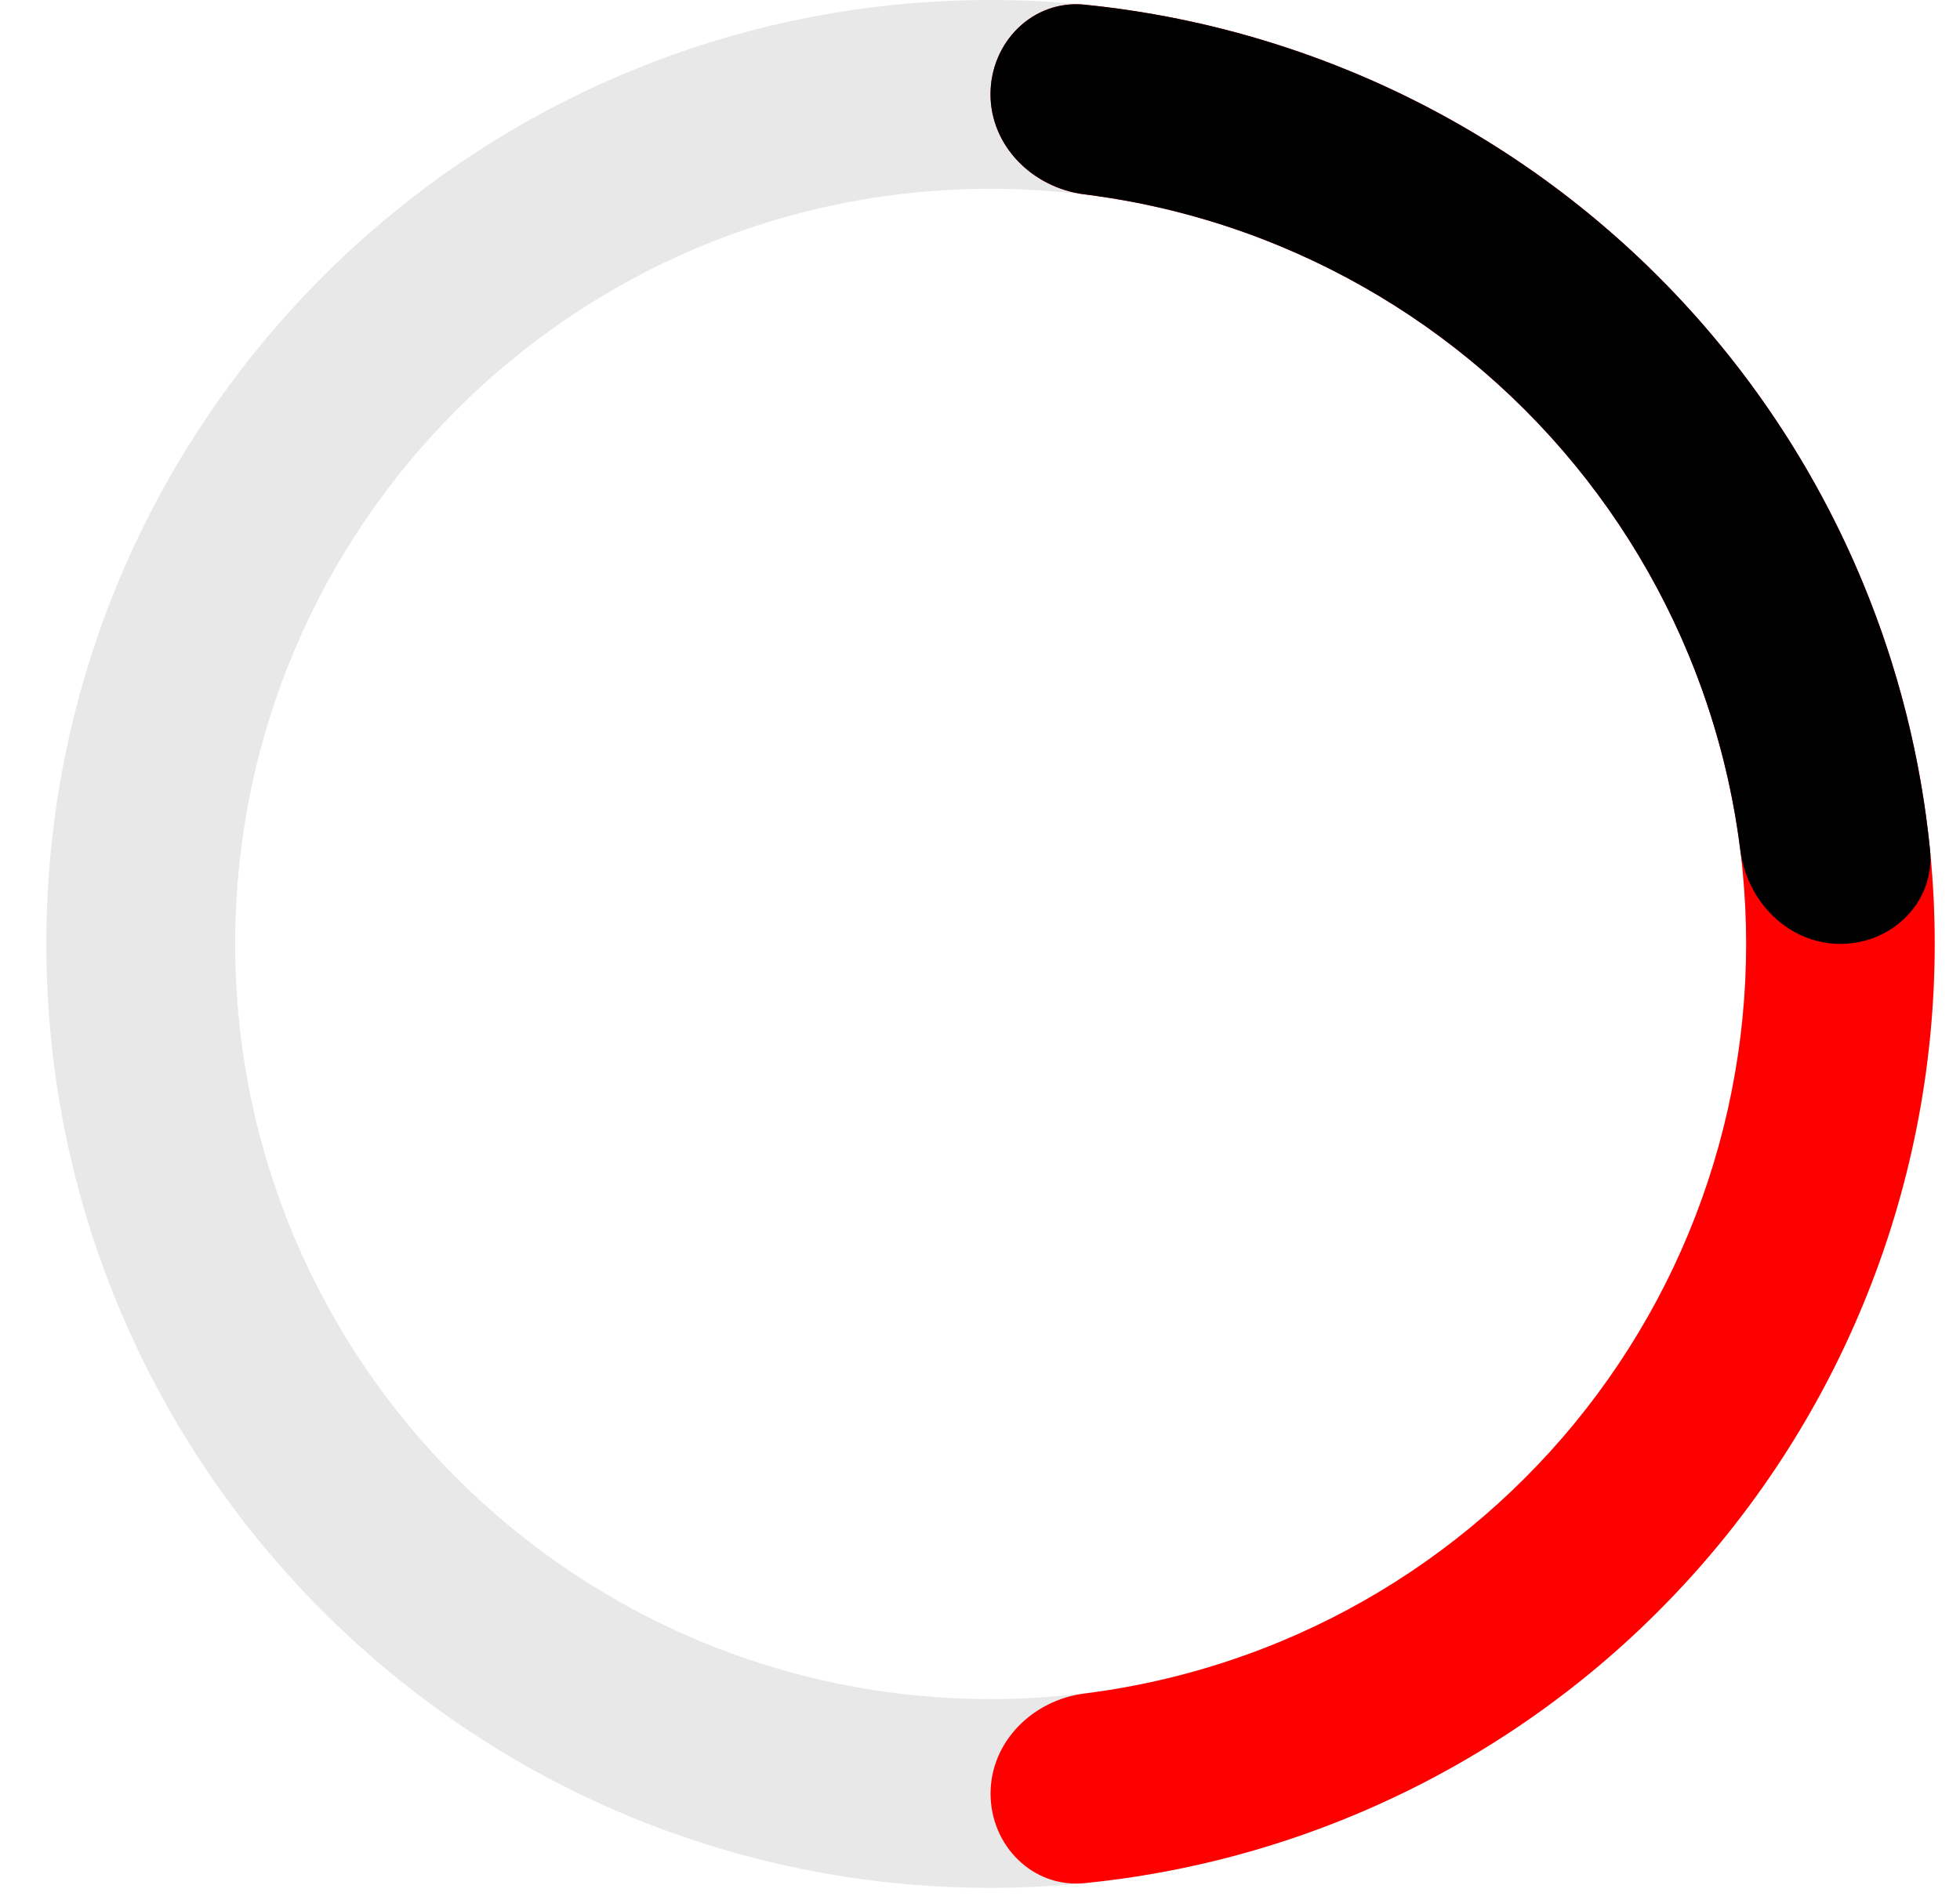<?xml version="1.0" encoding="UTF-8"?> <svg xmlns="http://www.w3.org/2000/svg" width="31" height="30" viewBox="0 0 31 30" fill="none"> <path fill-rule="evenodd" clip-rule="evenodd" d="M15.667 26.88C22.265 26.88 27.613 21.531 27.613 14.933C27.613 8.335 22.265 2.987 15.667 2.987C9.069 2.987 3.72 8.335 3.72 14.933C3.72 21.531 9.069 26.88 15.667 26.88ZM15.667 29.867C23.914 29.867 30.6 23.181 30.6 14.933C30.6 6.686 23.914 0 15.667 0C7.419 0 0.733 6.686 0.733 14.933C0.733 23.181 7.419 29.867 15.667 29.867Z" fill="#E8E8E8"></path> <path d="M15.667 28.376C15.667 29.199 16.336 29.874 17.155 29.792C18.606 29.647 20.03 29.29 21.381 28.73C23.193 27.98 24.84 26.88 26.226 25.493C27.613 24.106 28.713 22.46 29.463 20.648C30.214 18.836 30.6 16.894 30.6 14.933C30.6 12.972 30.214 11.03 29.463 9.219C28.713 7.407 27.613 5.761 26.226 4.374C24.84 2.987 23.193 1.887 21.381 1.137C20.03 0.577 18.606 0.22 17.155 0.074C16.336 -0.008 15.667 0.667 15.667 1.491C15.667 2.314 16.337 2.972 17.154 3.075C18.212 3.207 19.251 3.481 20.241 3.891C21.691 4.492 23.008 5.372 24.118 6.482C25.228 7.592 26.108 8.91 26.709 10.36C27.309 11.81 27.618 13.364 27.618 14.933C27.618 16.503 27.309 18.057 26.709 19.507C26.108 20.957 25.228 22.275 24.118 23.384C23.008 24.494 21.691 25.375 20.241 25.975C19.251 26.385 18.212 26.659 17.154 26.792C16.337 26.895 15.667 27.552 15.667 28.376Z" fill="#FF0001"></path> <path d="M29.109 14.933C29.932 14.933 30.608 14.264 30.526 13.445C30.38 11.995 30.023 10.57 29.463 9.219C28.713 7.407 27.613 5.761 26.226 4.374C24.839 2.987 23.193 1.887 21.381 1.137C20.029 0.577 18.605 0.22 17.155 0.074C16.336 -0.008 15.666 0.667 15.666 1.491C15.666 2.314 16.337 2.972 17.154 3.075C18.212 3.207 19.25 3.481 20.24 3.891C21.69 4.492 23.008 5.372 24.118 6.482C25.227 7.592 26.108 8.91 26.708 10.36C27.118 11.349 27.393 12.388 27.525 13.446C27.628 14.263 28.286 14.933 29.109 14.933Z" fill="black"></path> </svg> 
